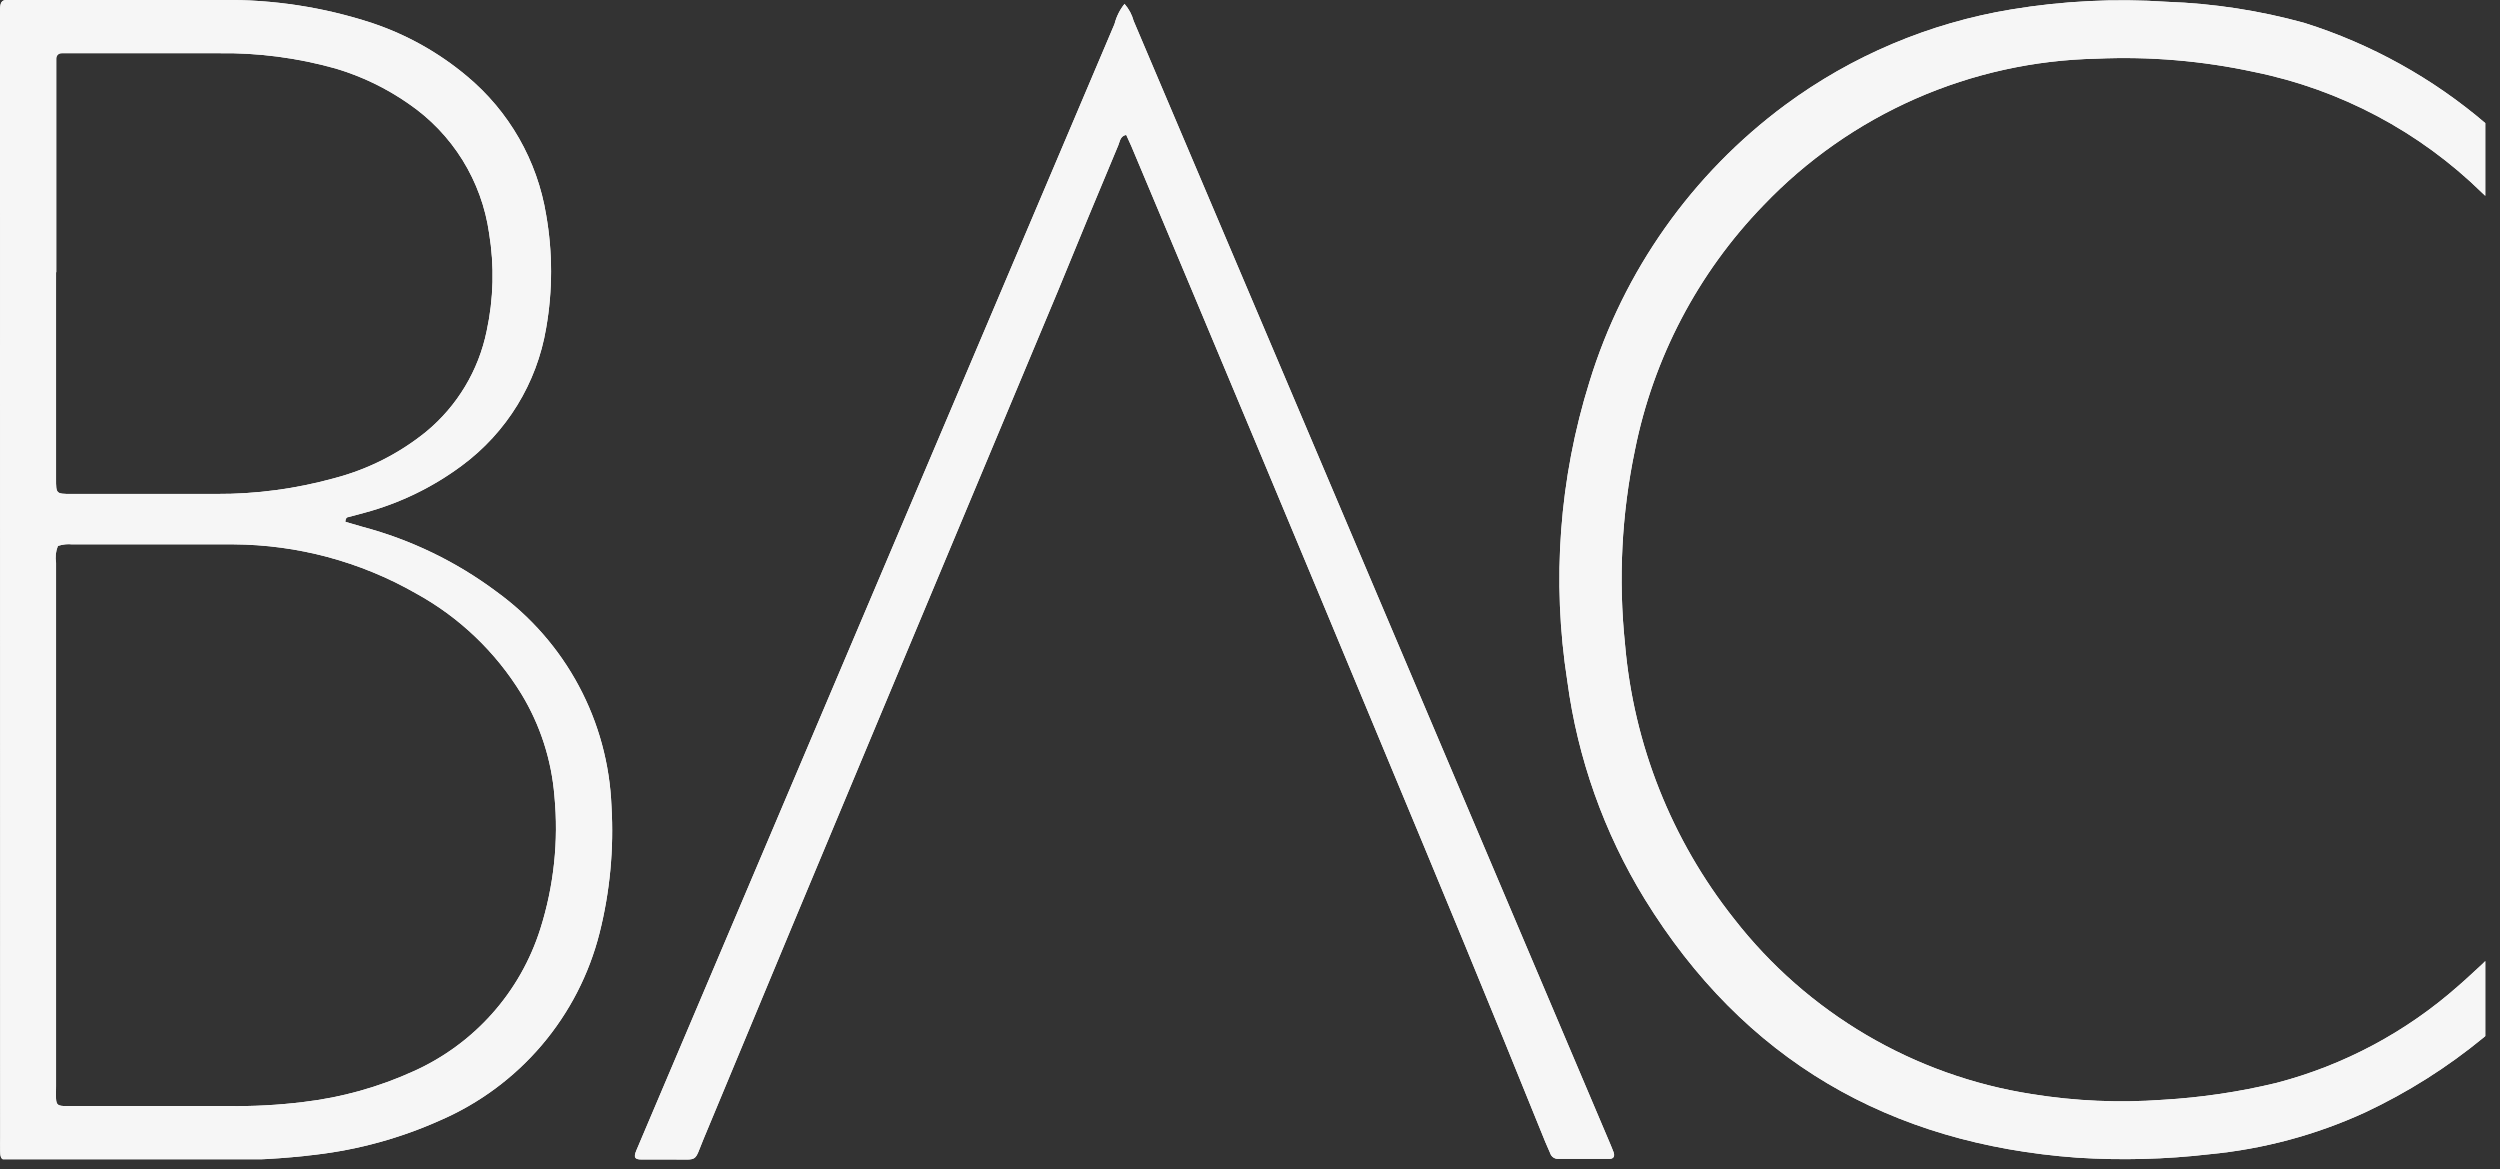<svg xmlns="http://www.w3.org/2000/svg" width="124" height="58" viewBox="0 0 124 58" fill="none"><rect x="0" y="0" width="124" height="58" fill="#333333" stroke="none"/><g clip-path="url(#clip0_375_2)"><path d="M17.12 25.88L17.98 26.13C20.382 26.768 22.64 27.861 24.63 29.35C26.325 30.577 27.72 32.173 28.707 34.018C29.695 35.863 30.25 37.909 30.33 40C30.453 42.108 30.254 44.222 29.74 46.27C29.223 48.323 28.24 50.229 26.869 51.842C25.497 53.454 23.773 54.73 21.83 55.57C19.878 56.445 17.804 57.018 15.68 57.27C14.068 57.468 12.444 57.559 10.82 57.54H0.4C0.08 57.54 0.02 57.47 0.01 57.12C9.53674e-07 56.77 0.01 56.66 0.01 56.44C0.003 38.007 9.53674e-07 19.593 9.53674e-07 1.2C9.53674e-07 -0.22 -0.1 1.26539e-05 1.17 1.26539e-05C4.45 1.26539e-05 7.73 1.26539e-05 11 1.26539e-05C13.54 -0.032 16.067 0.356 18.48 1.15C20.186 1.725 21.77 2.613 23.15 3.77C25.252 5.516 26.651 7.963 27.09 10.66C27.415 12.516 27.415 14.414 27.09 16.27C26.634 19.005 25.131 21.454 22.9 23.1C21.457 24.172 19.826 24.962 18.09 25.43L17.27 25.65C17.19 25.65 17.13 25.74 17.13 25.88M2.87 27.08C2.765 27.343 2.734 27.63 2.78 27.91C2.78 30.157 2.78 32.403 2.78 34.65C2.78 41.057 2.78 47.46 2.78 53.86C2.78 54.96 2.66 54.86 3.78 54.86H11.29C12.543 54.88 13.796 54.813 15.04 54.66C16.935 54.438 18.784 53.922 20.52 53.13C22.005 52.462 23.333 51.488 24.415 50.272C25.497 49.055 26.31 47.623 26.8 46.07C27.473 43.946 27.711 41.708 27.5 39.49C27.357 37.695 26.795 35.959 25.86 34.42C24.576 32.324 22.767 30.6 20.61 29.42C17.858 27.852 14.748 27.018 11.58 27C8.9 27 6.23 27 3.58 27C3.351 26.976 3.119 27 2.9 27.07M2.78 13.51C2.78 16.923 2.78 20.34 2.78 23.76C2.78 24.49 2.78 24.5 3.54 24.5C5.93 24.5 8.32 24.5 10.71 24.5C12.704 24.511 14.689 24.245 16.61 23.71C18.266 23.273 19.81 22.489 21.14 21.41C22.682 20.135 23.74 18.37 24.14 16.41C24.483 14.818 24.523 13.177 24.26 11.57C24.077 10.279 23.626 9.041 22.938 7.933C22.249 6.826 21.337 5.875 20.26 5.14C19.157 4.371 17.939 3.784 16.65 3.4C14.757 2.867 12.796 2.611 10.83 2.64H3.66H3.06C3.024 2.639 2.988 2.645 2.955 2.658C2.922 2.671 2.891 2.691 2.866 2.716C2.841 2.741 2.821 2.772 2.808 2.805C2.795 2.838 2.789 2.874 2.79 2.91C2.79 3.17 2.79 3.42 2.79 3.68V13.5" fill="#F6F6F6"></path><path d="M55.79 0.21C55.997 0.45 56.147 0.734 56.23 1.04L63.77 18.8L79.77 56.51C79.86 56.72 79.95 56.93 80.03 57.14C80.11 57.35 80.03 57.48 79.83 57.48H77.28C77.193 57.482 77.109 57.456 77.038 57.405C76.968 57.355 76.916 57.283 76.89 57.2L76.65 56.65C74 50.08 71.27 43.5 68.53 36.93C64.41 27.023 60.27 17.127 56.11 7.24C56.03 7.06 55.95 6.88 55.86 6.69C55.56 6.75 55.55 7.01 55.47 7.2C54.457 9.613 53.457 12.027 52.47 14.44C49.55 21.42 46.627 28.403 43.7 35.39C40.773 42.377 37.837 49.417 34.89 56.51C34.42 57.65 34.65 57.51 33.43 57.51H31.81C31.48 57.51 31.42 57.4 31.56 57.07C31.7 56.74 31.89 56.28 32.06 55.89L55.28 1.19C55.373 0.825 55.543 0.483 55.78 0.19" fill="#F6F6F6"></path><path d="M123.27 47.67L123.12 47.82C122.72 48.18 122.33 48.56 121.92 48.91C119.337 51.193 116.255 52.837 112.92 53.71C111.066 54.159 109.175 54.44 107.27 54.55C105.11 54.709 102.938 54.614 100.8 54.27C94.936 53.362 89.641 50.246 86 45.56C82.903 41.648 81.025 36.911 80.6 31.94C80.268 28.734 80.433 25.496 81.09 22.34C82.004 17.758 84.219 13.536 87.47 10.18C89.611 7.939 92.173 6.144 95.01 4.896C97.847 3.649 100.902 2.974 104 2.91C106.621 2.793 109.246 3.015 111.81 3.57C116.079 4.439 120.007 6.522 123.12 9.57L123.31 9.75V6.14C120.677 3.885 117.616 2.185 114.31 1.14C112.089 0.525 109.803 0.172 107.5 0.09C104.911 -0.084 102.31 0.043 99.75 0.47C95.691 1.141 91.849 2.765 88.54 5.21C83.924 8.63 80.525 13.438 78.84 18.93C77.338 23.733 76.961 28.818 77.74 33.79C78.25 37.614 79.555 41.29 81.57 44.58C86.49 52.58 93.72 56.74 103.02 57.42C105.211 57.56 107.409 57.503 109.59 57.25C112.258 56.995 114.864 56.296 117.3 55.18C119.415 54.188 121.397 52.935 123.2 51.45L123.28 51.38L123.27 47.67Z" fill="#F6F6F6"></path><path d="M17.12 25.88L17.98 26.13C20.382 26.768 22.64 27.861 24.63 29.35C26.325 30.577 27.72 32.173 28.707 34.018C29.695 35.863 30.25 37.909 30.33 40C30.453 42.108 30.254 44.222 29.74 46.27C29.223 48.323 28.24 50.229 26.869 51.842C25.497 53.454 23.773 54.73 21.83 55.57C19.878 56.445 17.804 57.018 15.68 57.27C14.068 57.468 12.444 57.559 10.82 57.54H0.4C0.08 57.54 0.02 57.47 0.01 57.12C9.53674e-07 56.77 0.01 56.66 0.01 56.44C0.003 38.007 9.53674e-07 19.593 9.53674e-07 1.2C9.53674e-07 -0.22 -0.1 1.26539e-05 1.17 1.26539e-05C4.45 1.26539e-05 7.73 1.26539e-05 11 1.26539e-05C13.54 -0.032 16.067 0.356 18.48 1.15C20.186 1.725 21.77 2.613 23.15 3.77C25.252 5.516 26.651 7.963 27.09 10.66C27.415 12.516 27.415 14.414 27.09 16.27C26.634 19.005 25.131 21.454 22.9 23.1C21.457 24.172 19.826 24.962 18.09 25.43L17.27 25.65C17.19 25.65 17.13 25.74 17.13 25.88M2.87 27.08C2.765 27.343 2.734 27.63 2.78 27.91C2.78 30.157 2.78 32.403 2.78 34.65C2.78 41.057 2.78 47.46 2.78 53.86C2.78 54.96 2.66 54.86 3.78 54.86H11.29C12.543 54.88 13.796 54.813 15.04 54.66C16.935 54.438 18.784 53.922 20.52 53.13C22.005 52.462 23.333 51.488 24.415 50.272C25.497 49.055 26.31 47.623 26.8 46.07C27.473 43.946 27.711 41.708 27.5 39.49C27.357 37.695 26.795 35.959 25.86 34.42C24.576 32.324 22.767 30.6 20.61 29.42C17.858 27.852 14.748 27.018 11.58 27C8.9 27 6.23 27 3.58 27C3.351 26.976 3.119 27 2.9 27.07M2.78 13.51C2.78 16.923 2.78 20.34 2.78 23.76C2.78 24.49 2.78 24.5 3.54 24.5C5.93 24.5 8.32 24.5 10.71 24.5C12.704 24.511 14.689 24.245 16.61 23.71C18.266 23.273 19.81 22.489 21.14 21.41C22.682 20.135 23.74 18.37 24.14 16.41C24.483 14.818 24.523 13.177 24.26 11.57C24.077 10.279 23.626 9.041 22.938 7.933C22.249 6.826 21.337 5.875 20.26 5.14C19.157 4.371 17.939 3.784 16.65 3.4C14.757 2.867 12.796 2.611 10.83 2.64H3.66H3.06C3.024 2.639 2.988 2.645 2.955 2.658C2.922 2.671 2.891 2.691 2.866 2.716C2.841 2.741 2.821 2.772 2.808 2.805C2.795 2.838 2.789 2.874 2.79 2.91C2.79 3.17 2.79 3.42 2.79 3.68V13.5" fill="#F6F6F6"></path><path d="M55.79 0.21C55.997 0.45 56.147 0.734 56.23 1.04L63.77 18.8L79.77 56.51C79.86 56.72 79.95 56.93 80.03 57.14C80.11 57.35 80.03 57.48 79.83 57.48H77.28C77.193 57.482 77.109 57.456 77.038 57.405C76.968 57.355 76.916 57.283 76.89 57.2L76.65 56.65C74 50.08 71.27 43.5 68.53 36.93C64.41 27.023 60.27 17.127 56.11 7.24C56.03 7.06 55.95 6.88 55.86 6.69C55.56 6.75 55.55 7.01 55.47 7.2C54.457 9.613 53.457 12.027 52.47 14.44C49.55 21.42 46.627 28.403 43.7 35.39C40.773 42.377 37.837 49.417 34.89 56.51C34.42 57.65 34.65 57.51 33.43 57.51H31.81C31.48 57.51 31.42 57.4 31.56 57.07C31.7 56.74 31.89 56.28 32.06 55.89L55.28 1.19C55.373 0.825 55.543 0.483 55.78 0.19" fill="#F6F6F6"></path><path d="M123.27 47.67L123.12 47.82C122.72 48.18 122.33 48.56 121.92 48.91C119.337 51.193 116.255 52.837 112.92 53.71C111.066 54.159 109.175 54.44 107.27 54.55C105.11 54.709 102.938 54.614 100.8 54.27C94.936 53.362 89.641 50.246 86 45.56C82.903 41.648 81.025 36.911 80.6 31.94C80.268 28.734 80.433 25.496 81.09 22.34C82.004 17.758 84.219 13.536 87.47 10.18C89.611 7.939 92.173 6.144 95.01 4.896C97.847 3.649 100.902 2.974 104 2.91C106.621 2.793 109.246 3.015 111.81 3.57C116.079 4.439 120.007 6.522 123.12 9.57L123.31 9.75V6.14C120.677 3.885 117.616 2.185 114.31 1.14C112.089 0.525 109.803 0.172 107.5 0.09C104.911 -0.084 102.31 0.043 99.75 0.47C95.691 1.141 91.849 2.765 88.54 5.21C83.924 8.63 80.525 13.438 78.84 18.93C77.338 23.733 76.961 28.818 77.74 33.79C78.25 37.614 79.555 41.29 81.57 44.58C86.49 52.58 93.72 56.74 103.02 57.42C105.211 57.56 107.409 57.503 109.59 57.25C112.258 56.995 114.864 56.296 117.3 55.18C119.415 54.188 121.397 52.935 123.2 51.45L123.28 51.38L123.27 47.67Z" fill="#F6F6F6"></path></g><defs><clipPath id="clip0_375_2"><rect width="123.27" height="57.5" fill="white"></rect></clipPath></defs></svg>